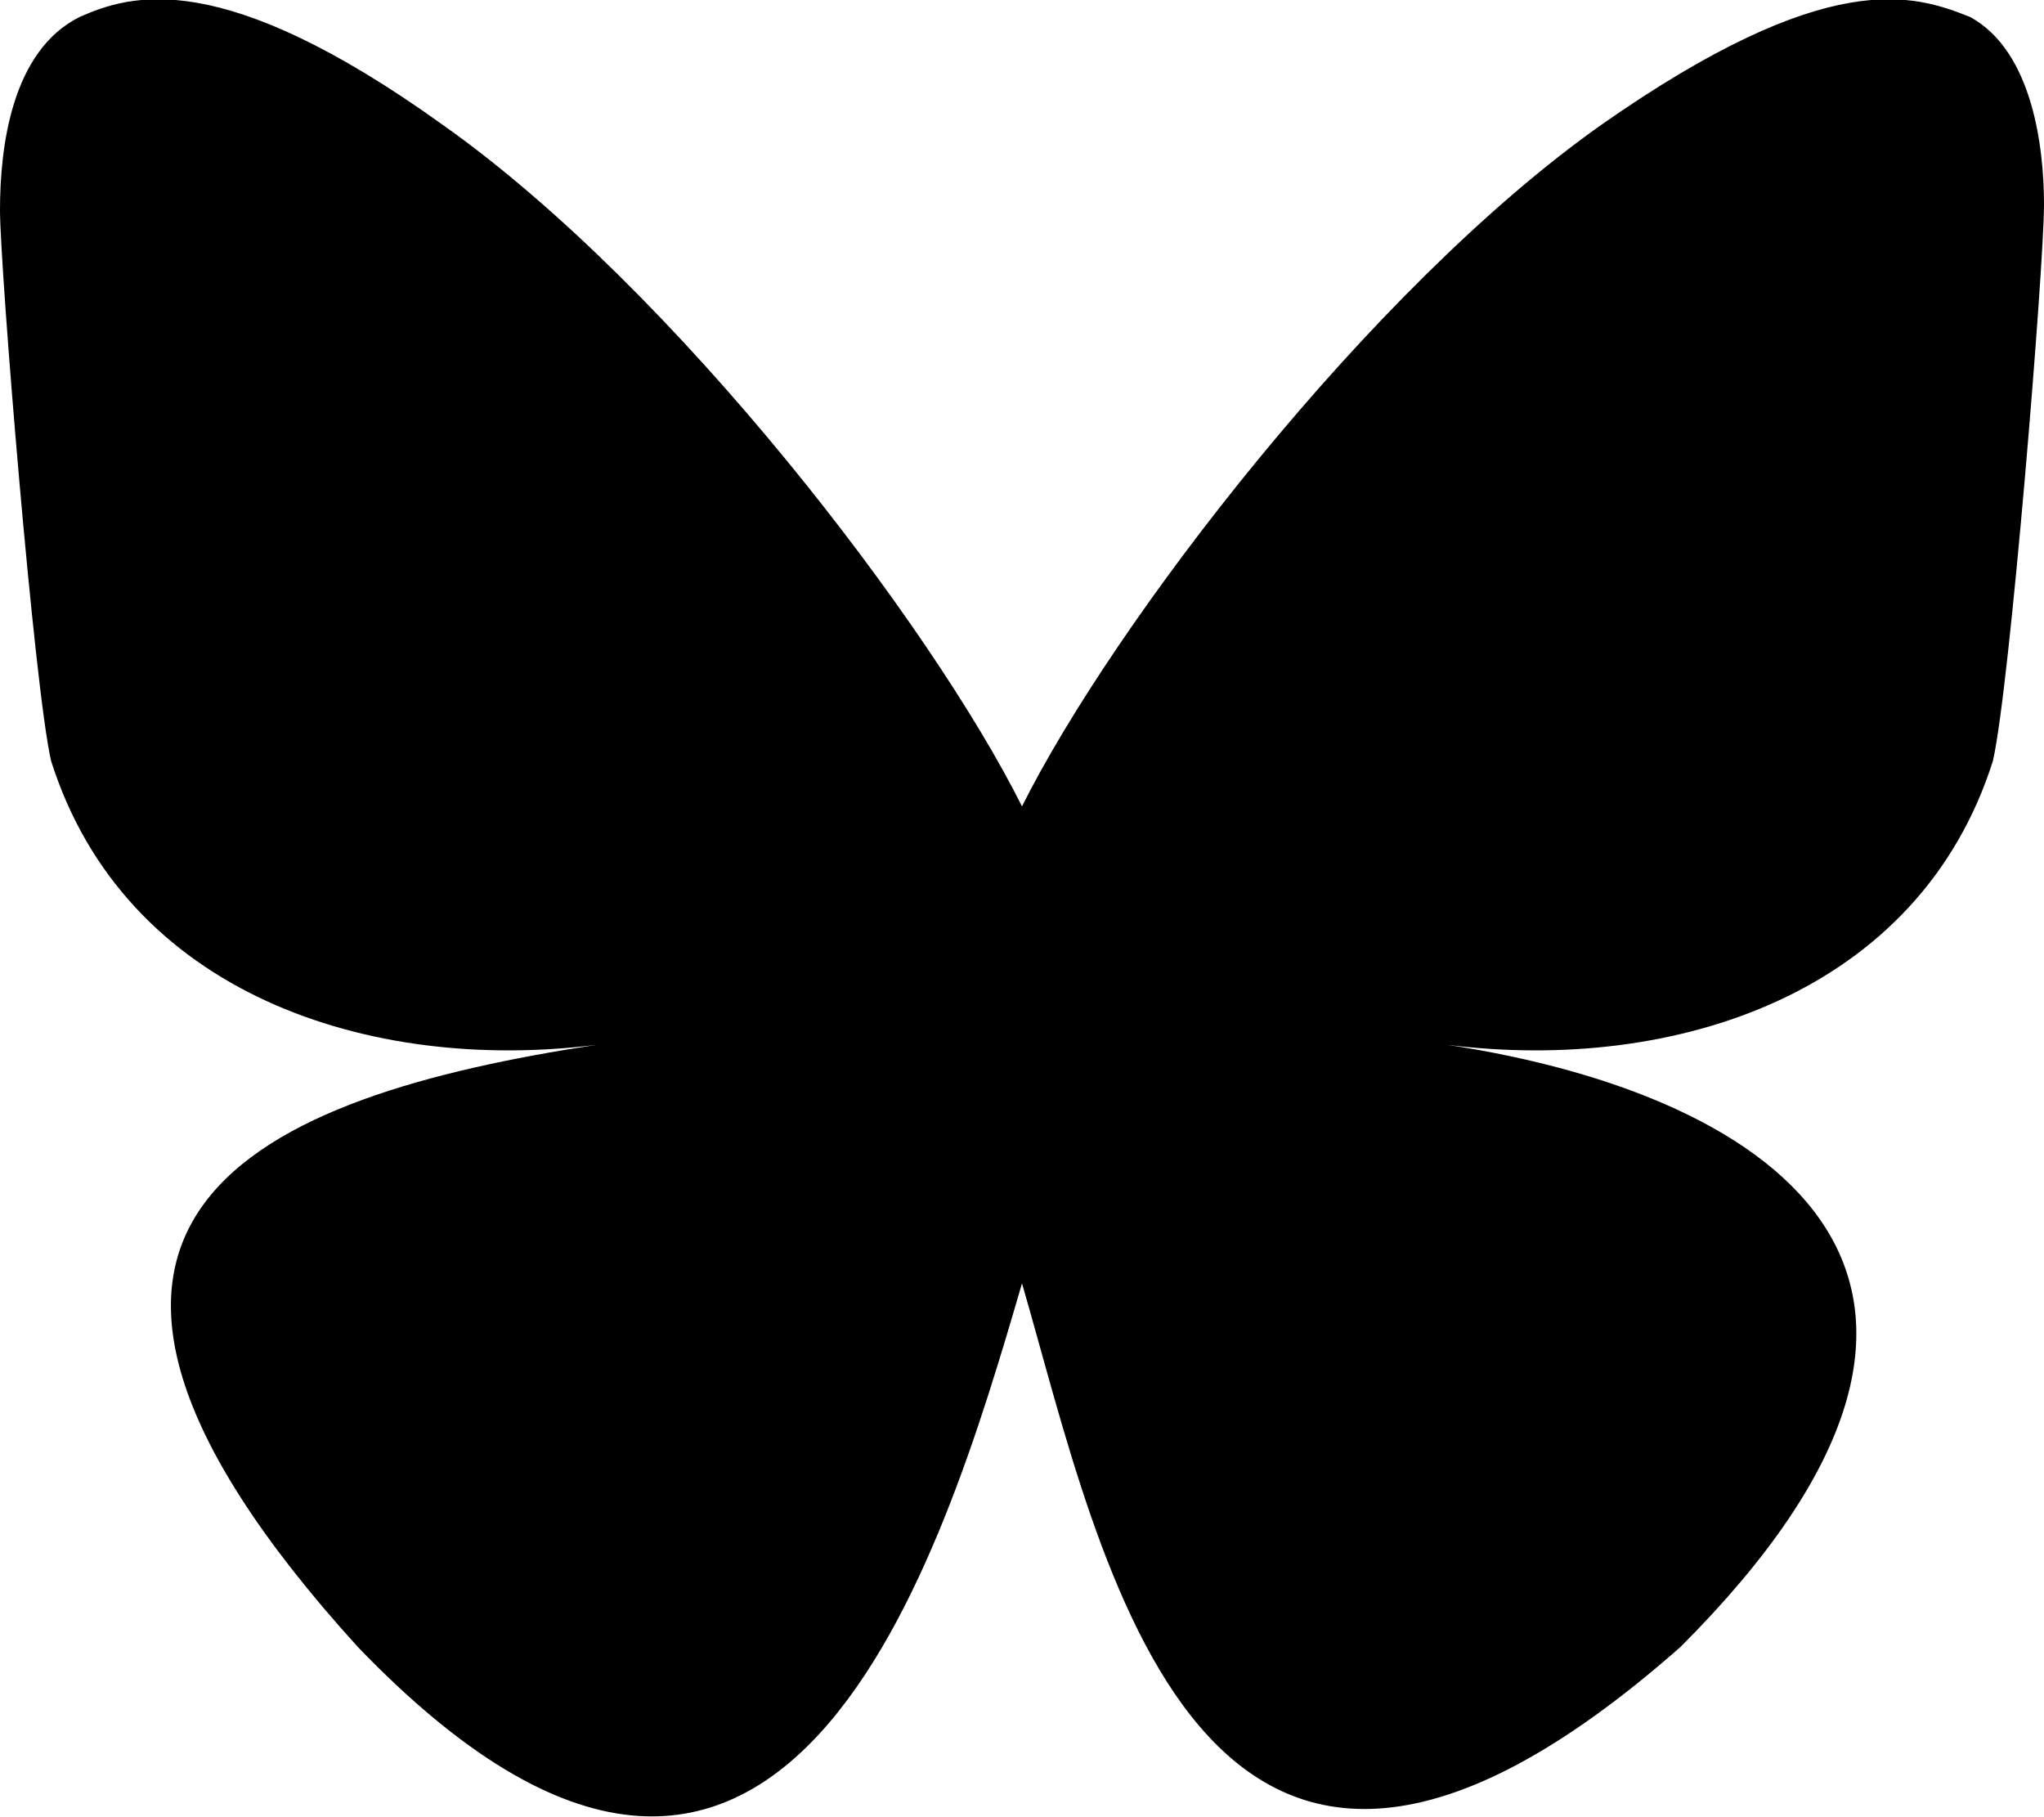 <svg xmlns="http://www.w3.org/2000/svg" viewBox="0 0 360 320"><path d="M180 142c-16-32-61-91-102-120C39-6 23-1 14 3 2 9 0 26 0 37c0 10 6 84 9 97 13 41 56 55 96 50-59 9-111 30-42 106 75 78 103-16 117-64 14 48 31 139 116 64 64-64 18-97-41-106 40 5 83-9 96-50 3-13 9-87 9-98 0-10-2-27-13-33-10-4-25-9-65 19-41 29-86 88-102 120Z"/></svg>